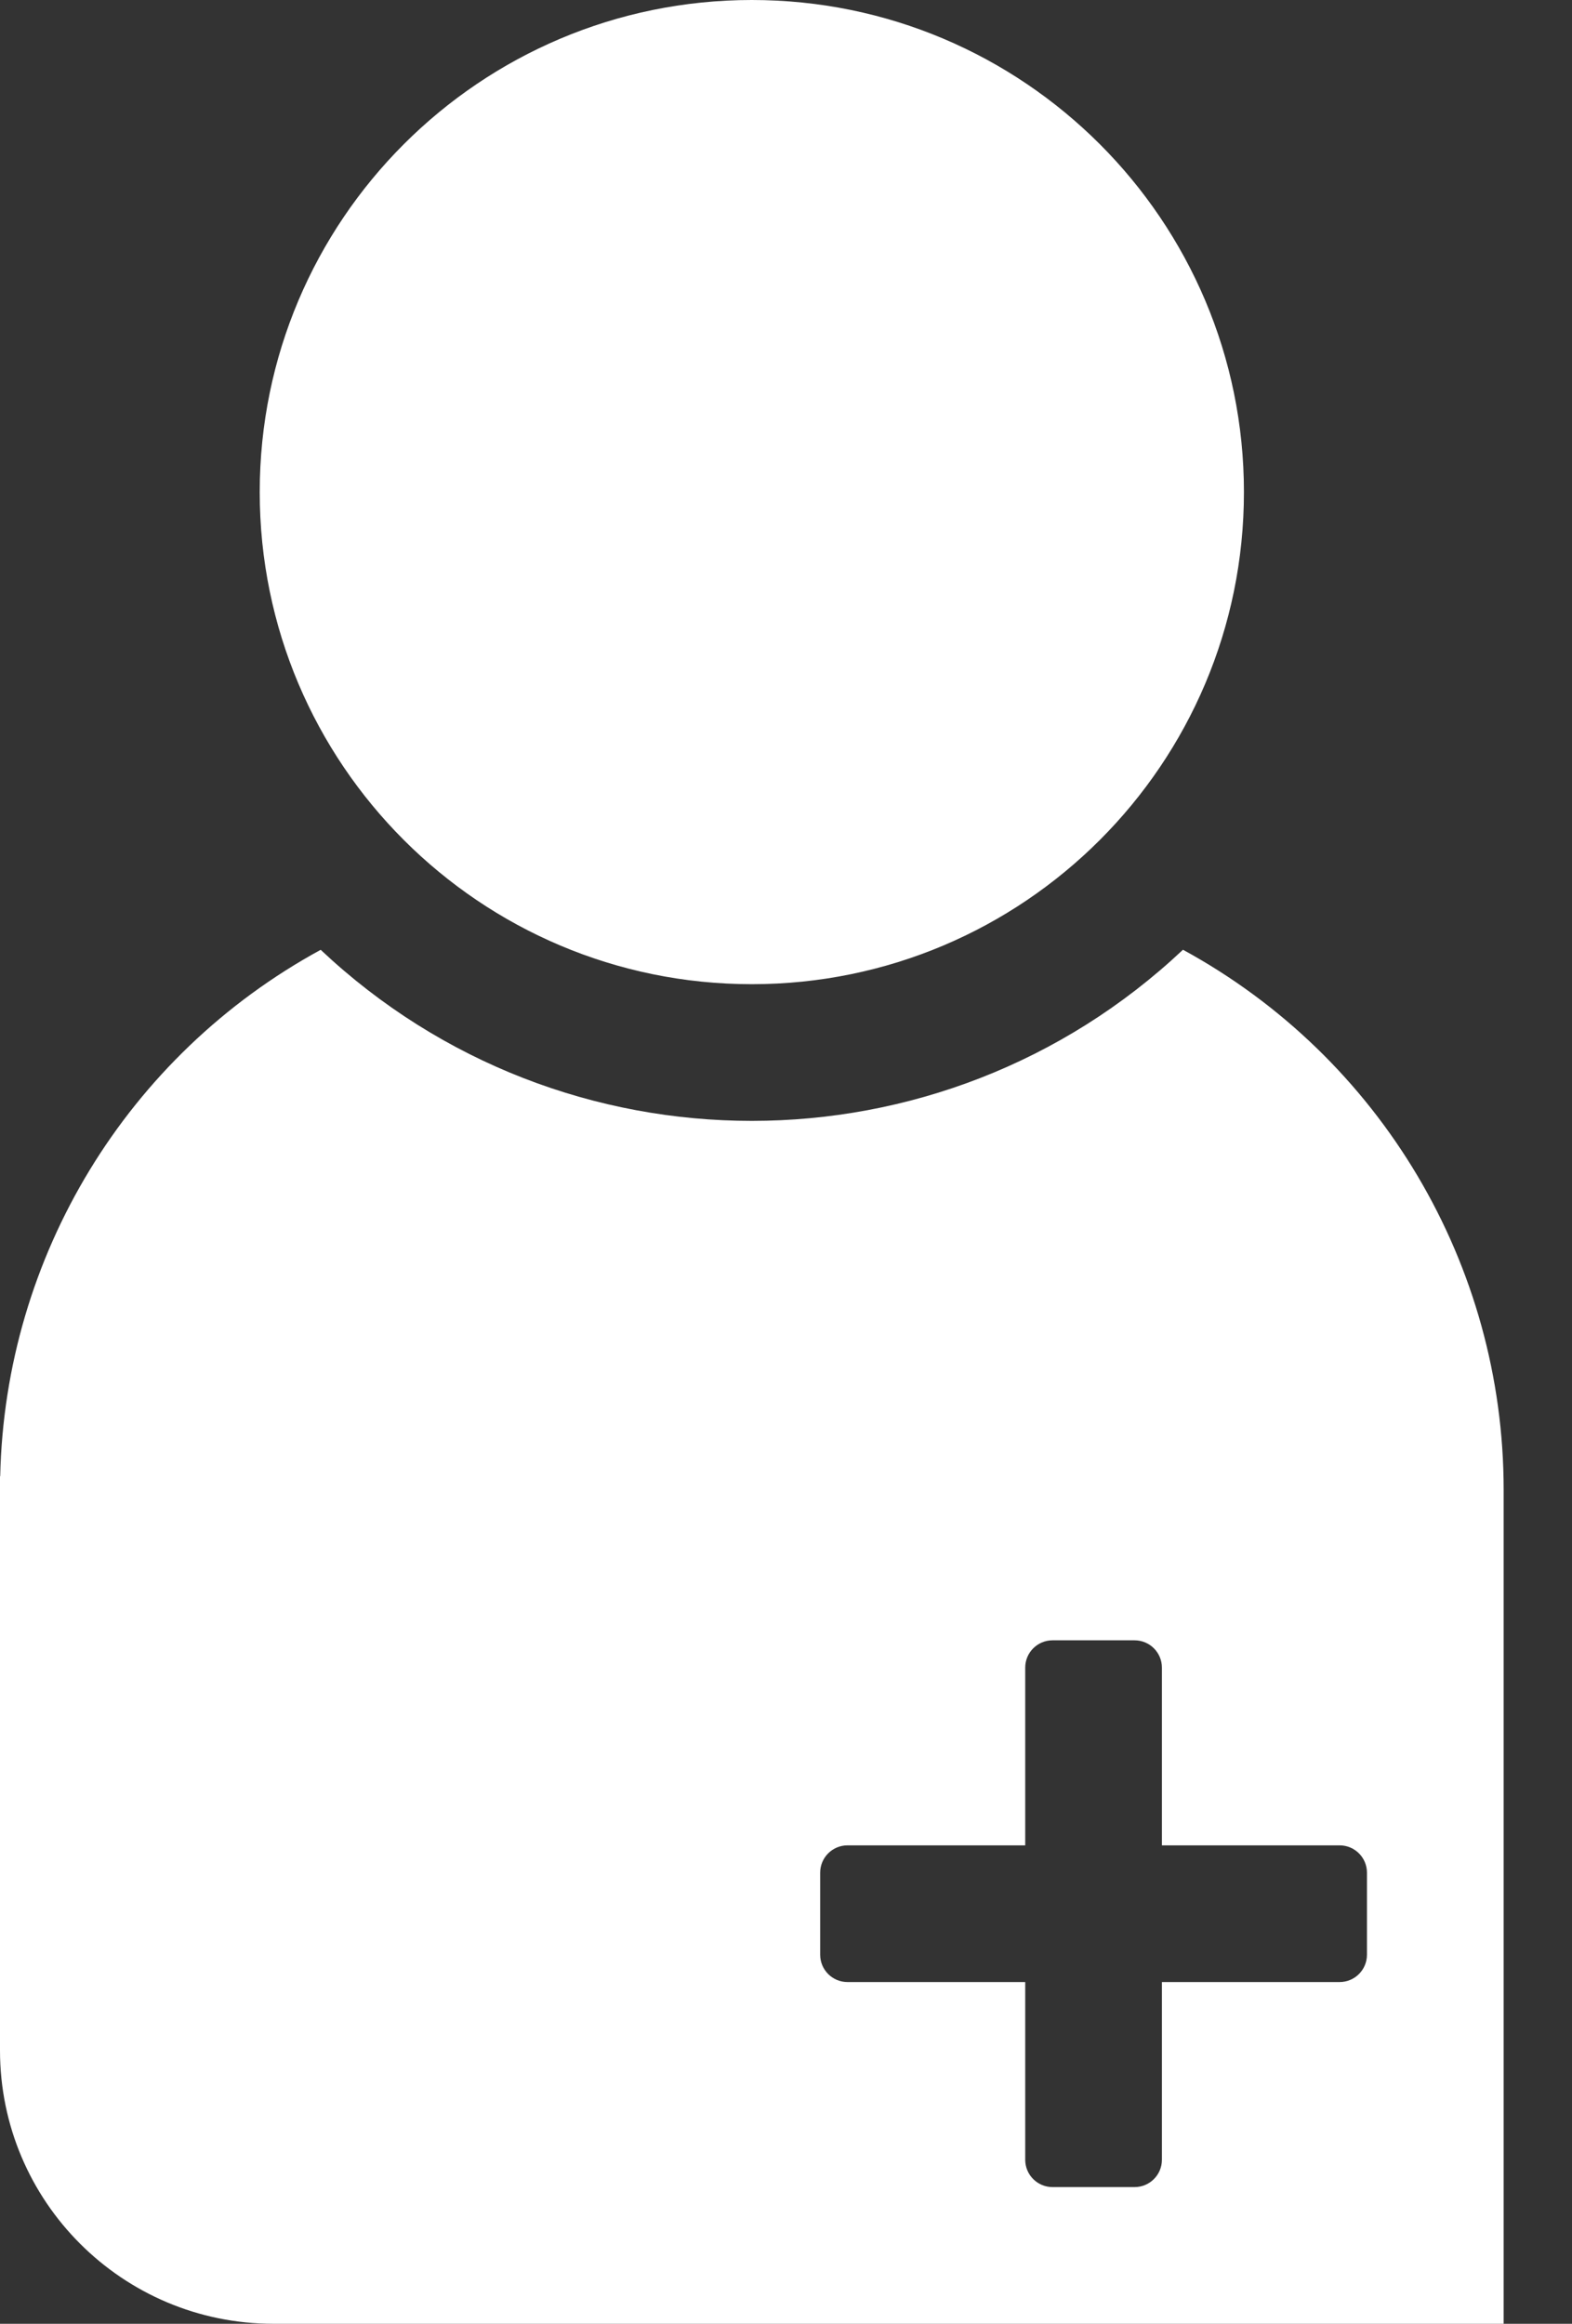<?xml version="1.0" encoding="utf-8" ?>
<svg xmlns="http://www.w3.org/2000/svg" xmlns:xlink="http://www.w3.org/1999/xlink" width="23" height="34">
	<rect width="100%" height="100%" fill="#333333" stroke="none"/>
	<path fill="white" transform="translate(-9.53674e-07 0)" d="M11 14.4C14.976 14.4 18.2 11.176 18.2 7.2C18.2 3.224 14.976 0 11 0C7.024 0 3.8 3.224 3.8 7.2C3.8 11.176 7.024 14.4 11 14.4ZM17.308 13.896C13.765 17.234 8.235 17.235 4.692 13.897C1.862 15.439 0.073 18.378 0.003 21.6L0 21.6L0 30C0 32.209 1.791 34 4 34L22 34L22 21.8C22.001 18.505 20.201 15.473 17.308 13.896ZM20 28.6C20 28.821 19.821 29 19.6 29L17 29L17 31.6C17 31.821 16.821 32 16.6 32L15.4 32C15.179 32 15 31.821 15 31.6L15 29L12.4 29C12.179 29 12 28.821 12 28.6L12 27.4C12 27.179 12.179 27 12.4 27L15 27L15 24.4C15 24.179 15.179 24 15.4 24L16.6 24C16.821 24 17 24.179 17 24.4L17 27L19.6 27C19.821 27 20 27.179 20 27.4L20 28.6Z" fill-rule="evenodd"/>
</svg>
